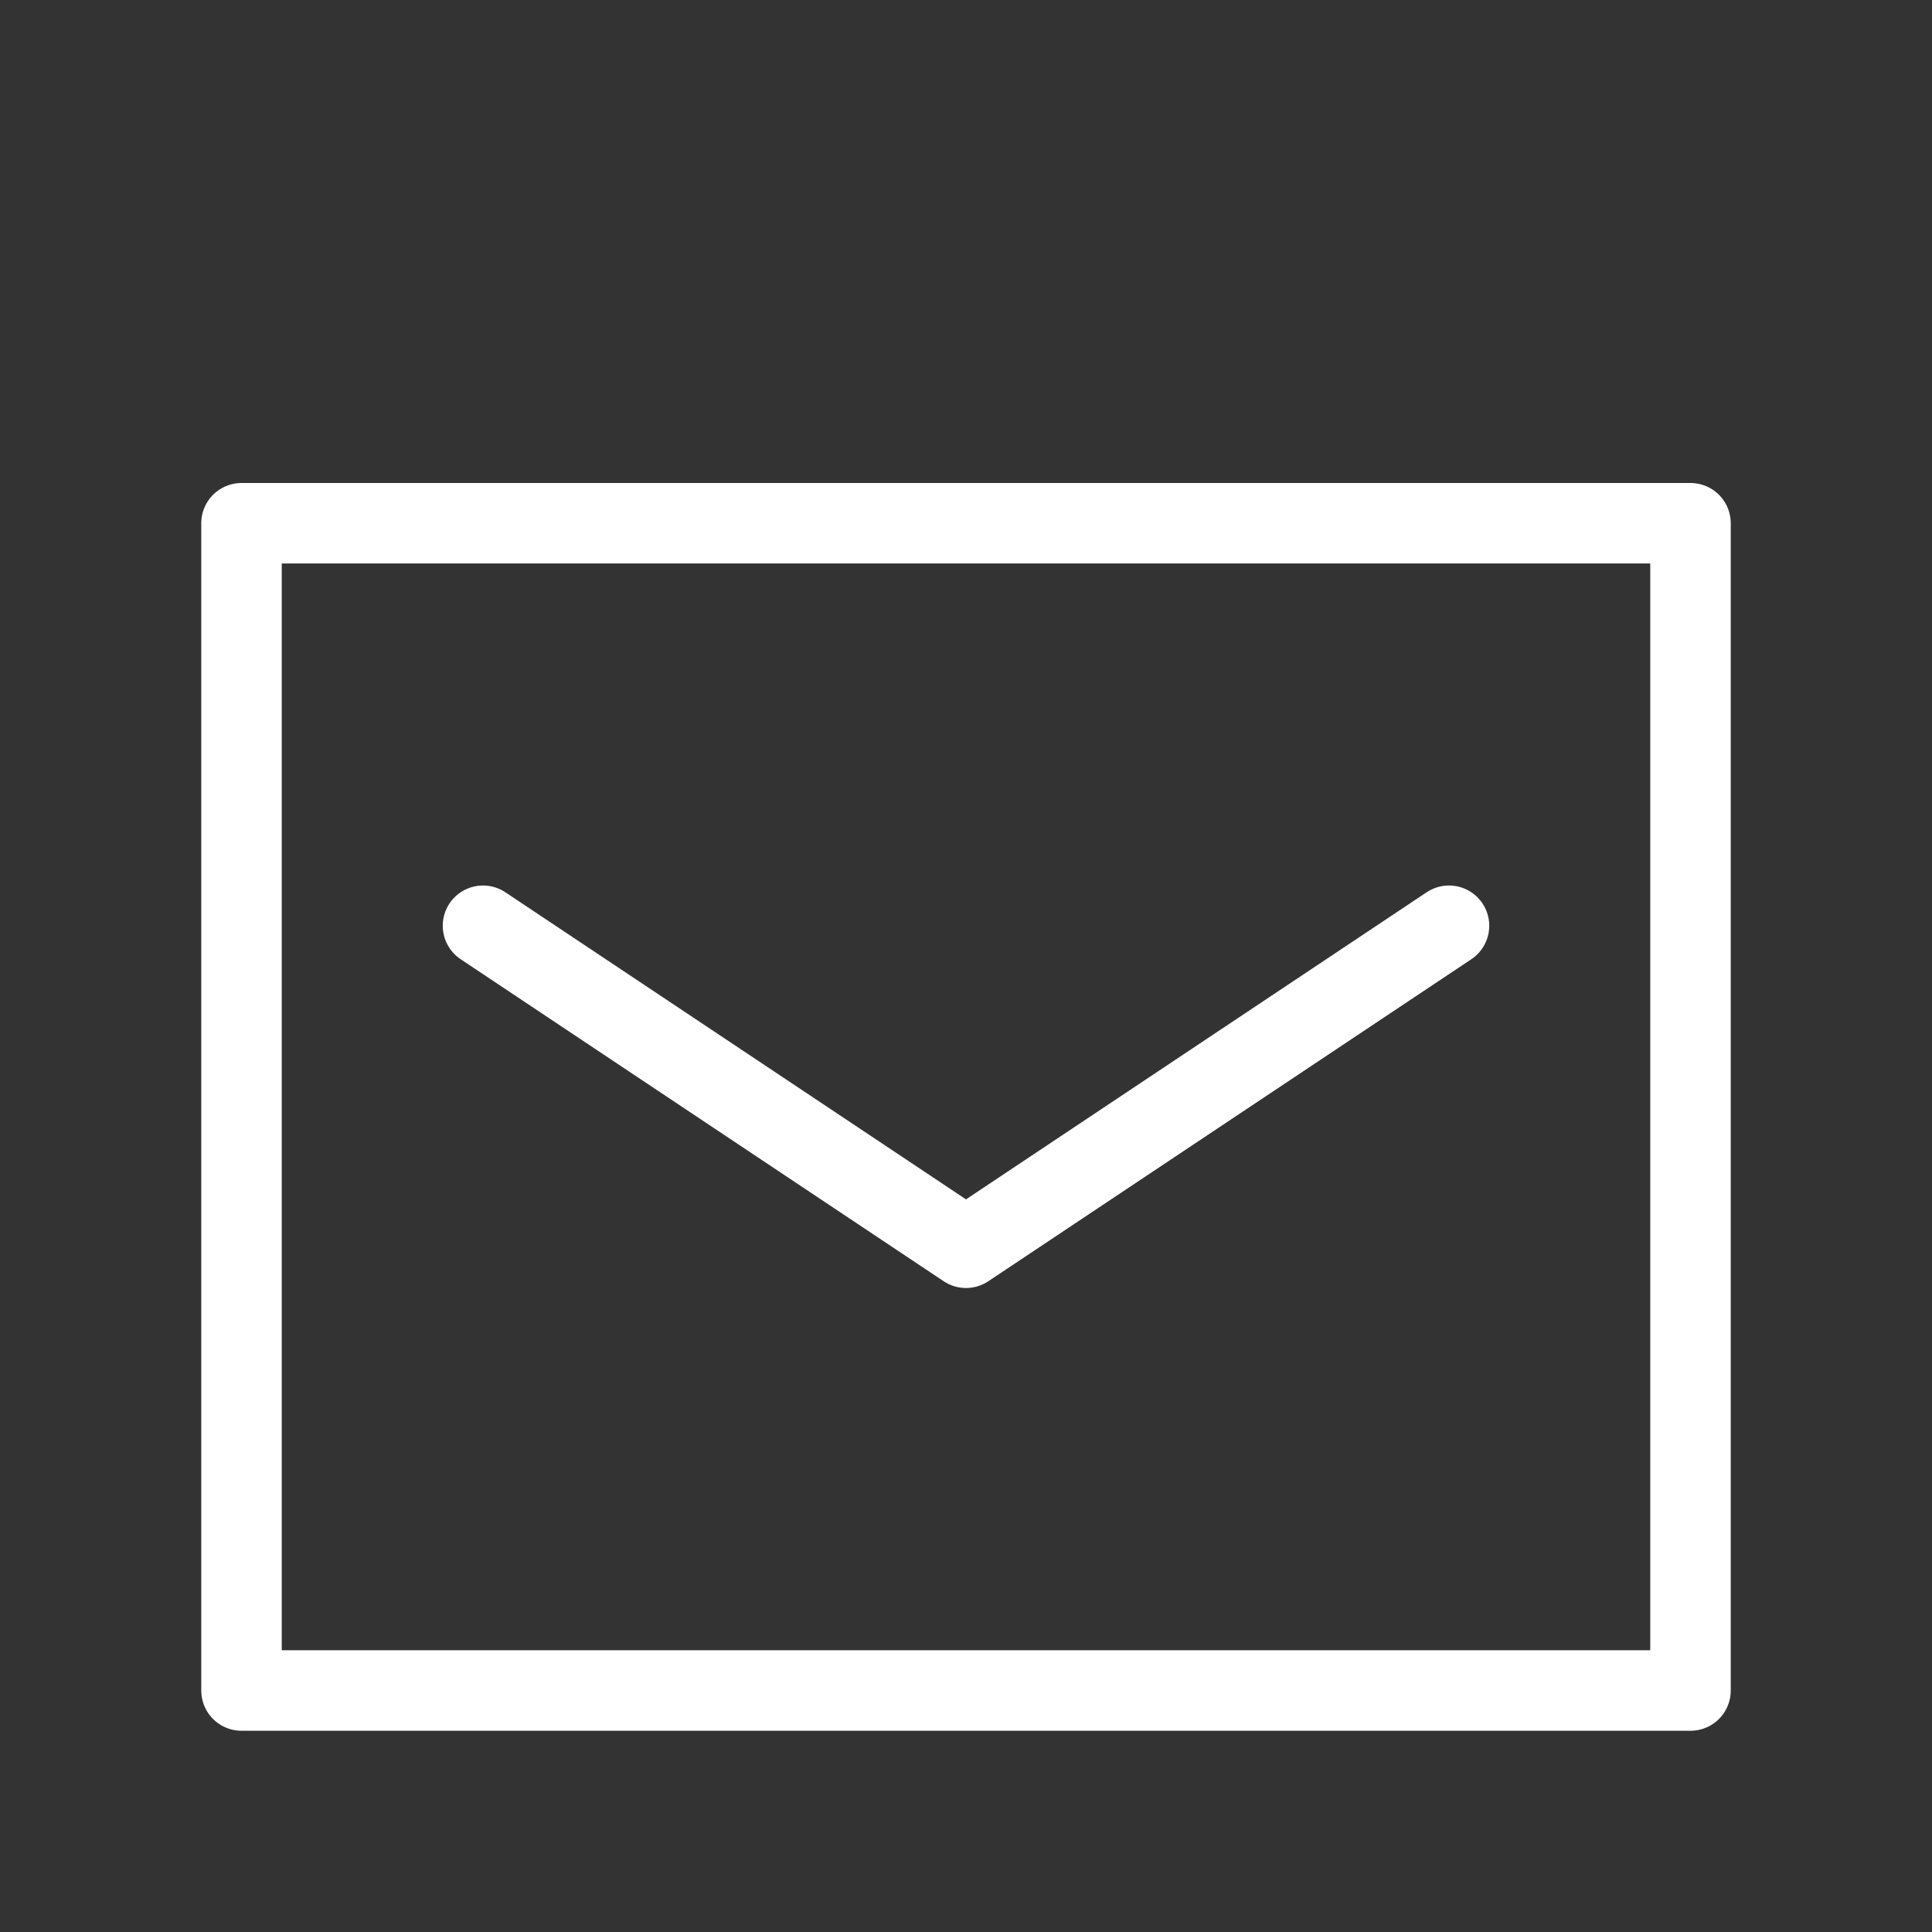 <?xml version="1.0" encoding="UTF-8"?>
<svg id="_レイヤー_1" data-name="レイヤー_1" xmlns="http://www.w3.org/2000/svg" version="1.1" viewBox="0 0 48 48">
  <rect x="0" y="0" width="48" height="48" fill="#333333" stroke="none"/>
  <!-- Generator: Adobe Illustrator 29.8.1, SVG Export Plug-In . SVG Version: 2.1.1 Build 2)  -->
  <defs>
    <style>
      .st0, .st1 {
        fill: none;
      }

      .st1 {
        stroke: #fff;
        stroke-linecap: round;
        stroke-linejoin: round;
        stroke-width: 2px;
      }
    </style>
  </defs>
  <rect class="st0" y="0" width="48" height="48"/>
  <polyline class="st1" points="42 19 42 42 6 42 6 13 42 13 42 19"/>
  <polyline class="st1" points="12 23 24 31 36 23"/>
</svg>